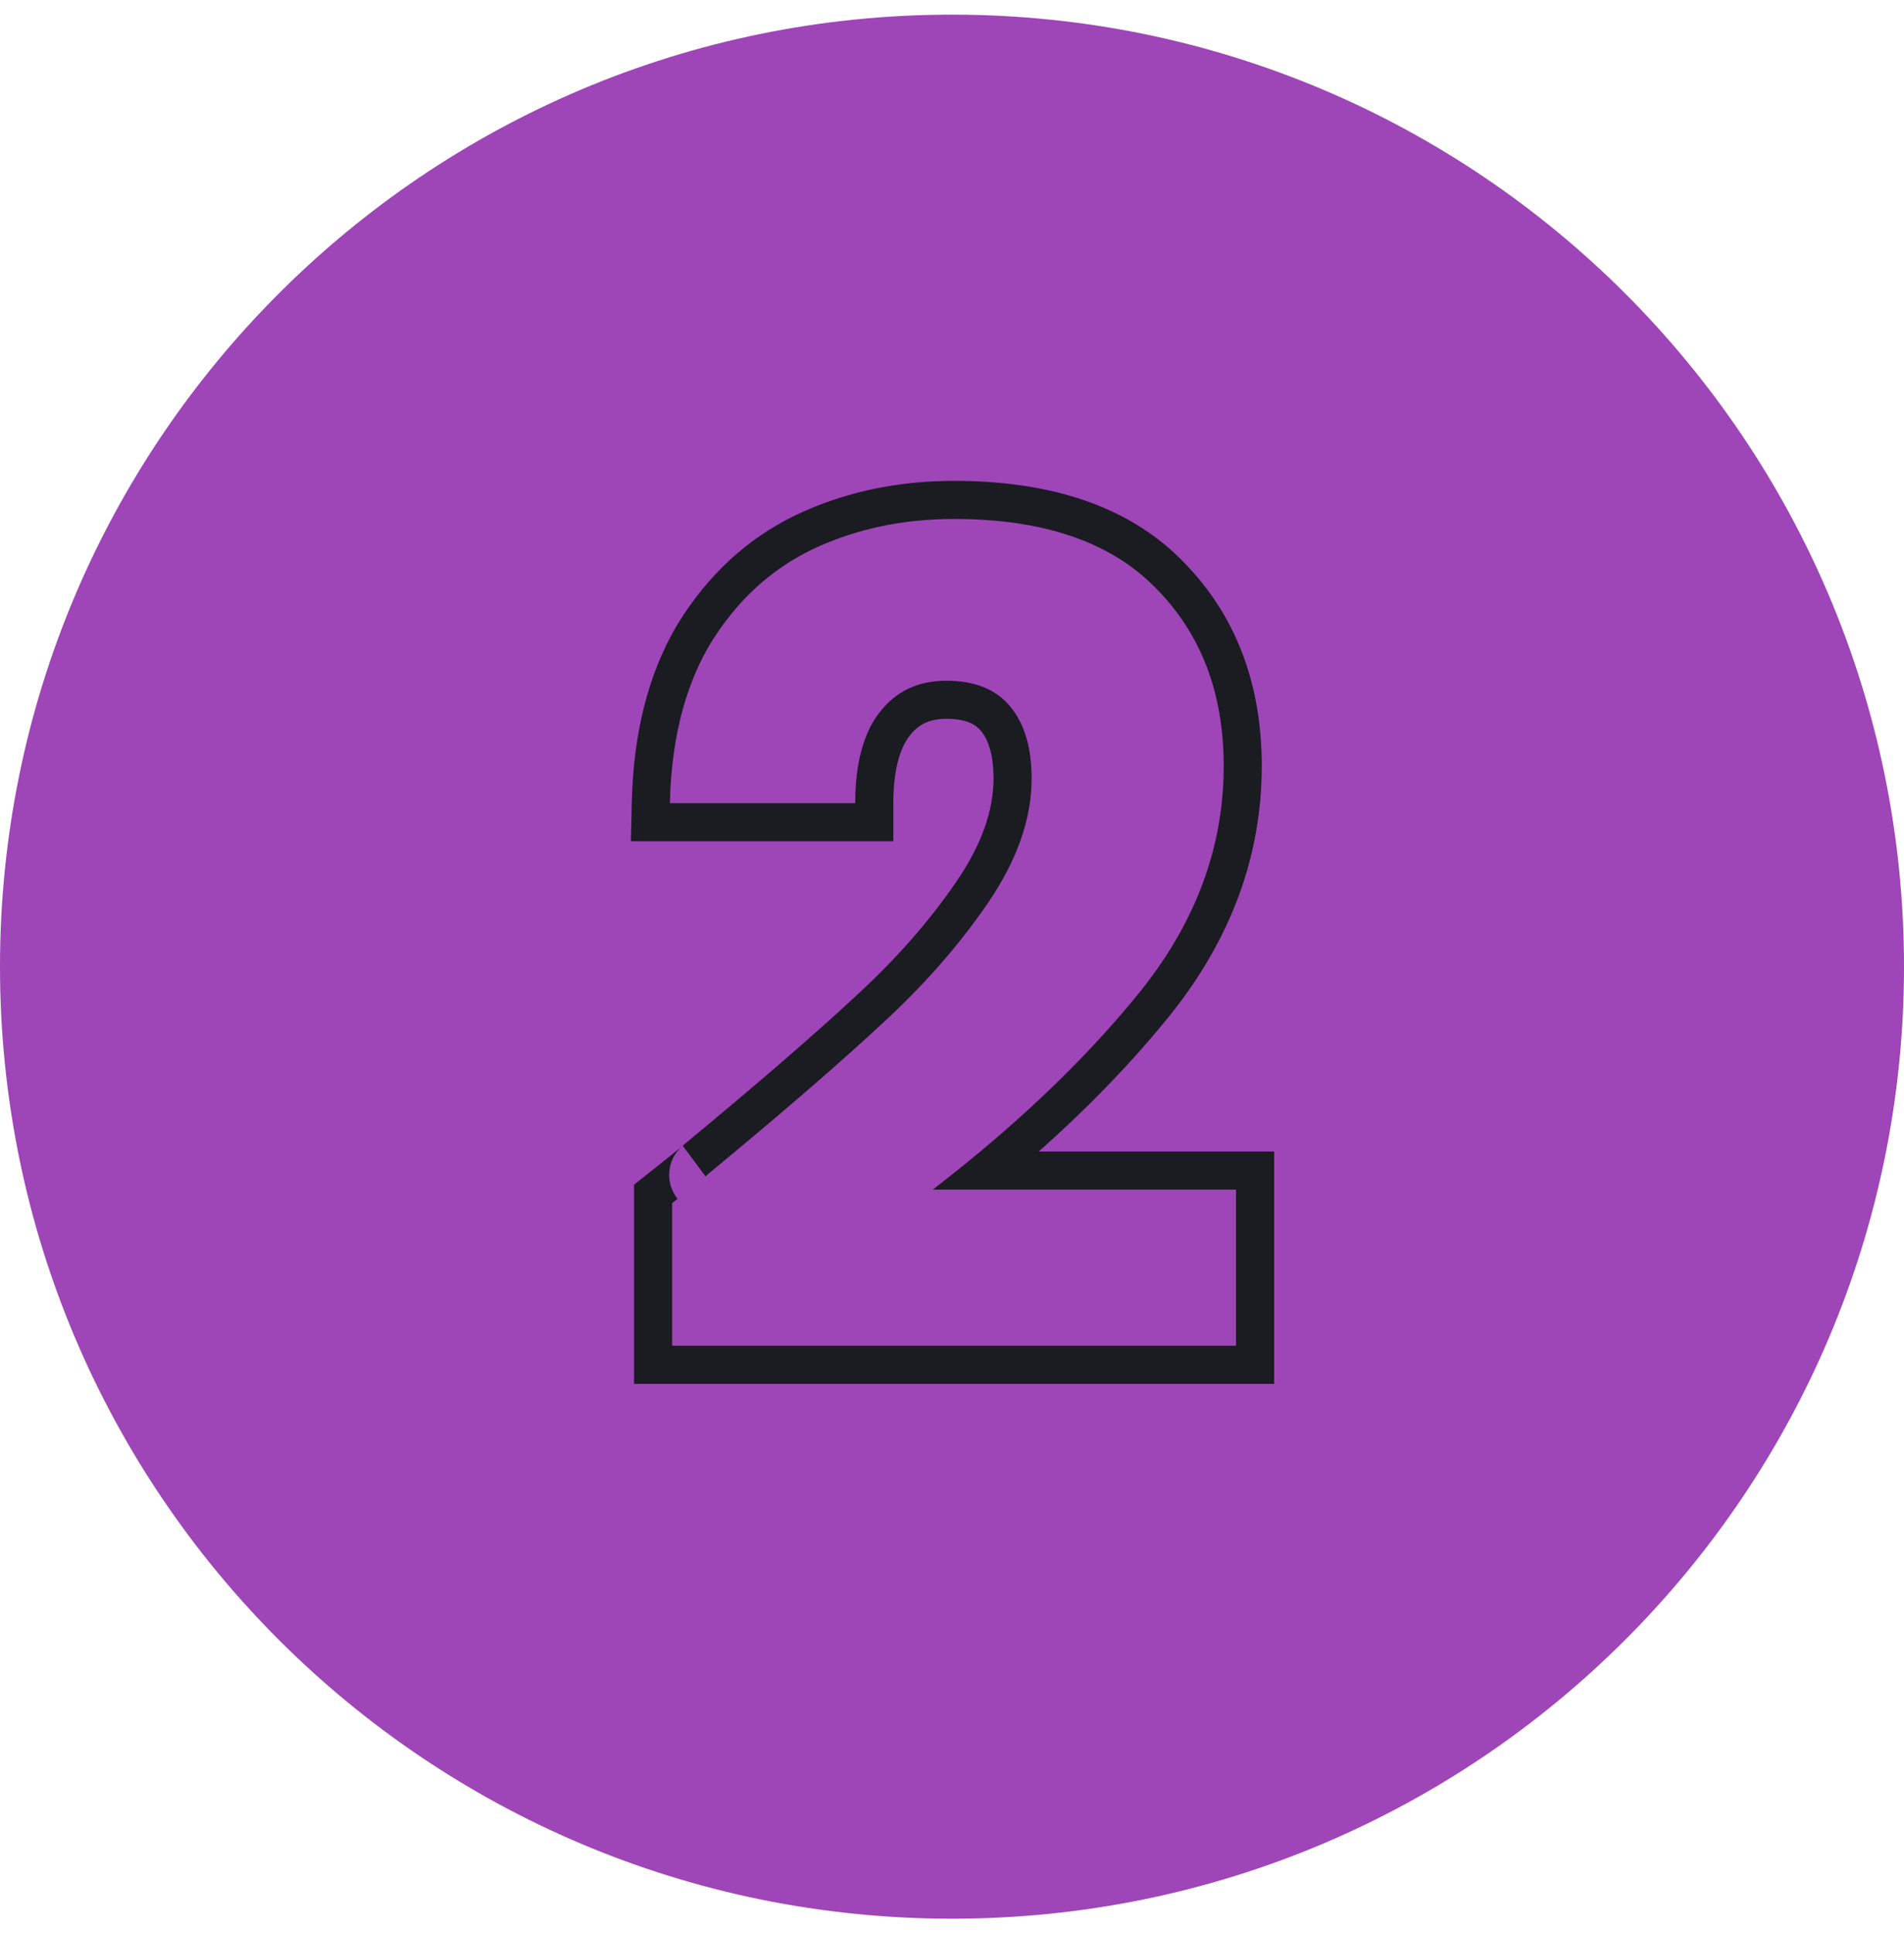 <svg width="65" height="66" viewBox="0 0 65 66" fill="none" xmlns="http://www.w3.org/2000/svg">
<g clip-path="url(#clip0_361_1305)">
<path d="M65 33C65 15.051 50.449 0.5 32.5 0.5C14.551 0.5 0 15.051 0 33C0 50.949 14.551 65.5 32.5 65.5C50.449 65.5 65 50.949 65 33Z" fill="#9E45B7"/>
<path fill-rule="evenodd" clip-rule="evenodd" d="M21.646 40.443L22.137 40.053C22.572 39.708 22.885 39.458 23.079 39.302C23.178 39.222 23.238 39.172 23.267 39.148C23.27 39.146 23.272 39.144 23.273 39.143C23.263 39.152 23.244 39.169 23.222 39.191C23.212 39.201 23.195 39.219 23.173 39.243C23.159 39.258 23.108 39.316 23.055 39.398C23.03 39.435 22.971 39.529 22.923 39.661C22.893 39.741 22.75 40.136 22.942 40.602C22.993 40.728 23.058 40.834 23.13 40.925C23.071 40.971 23.01 41.02 22.946 41.071V45.941H42.197V40.611H31.843C32.403 40.179 32.944 39.746 33.466 39.311C35.635 37.502 37.471 35.66 38.976 33.785C40.842 31.432 41.776 28.889 41.776 26.153C41.776 23.647 40.996 21.615 39.436 20.055C37.902 18.496 35.614 17.716 32.572 17.716C30.807 17.716 29.197 18.061 27.739 18.751C26.308 19.442 25.144 20.515 24.25 21.973C23.56 23.129 23.128 24.511 22.953 26.118C22.907 26.537 22.879 26.97 22.869 27.418H29.197C29.197 26.089 29.465 25.066 30.002 24.35C30.564 23.609 31.331 23.238 32.303 23.238C33.275 23.238 34.003 23.532 34.489 24.12C34.975 24.708 35.218 25.526 35.218 26.575C35.218 27.955 34.719 29.374 33.722 30.832C32.725 32.289 31.498 33.682 30.04 35.012C28.807 36.157 27.175 37.578 25.144 39.273C24.818 39.546 24.481 39.826 24.134 40.112C24.146 40.105 24.147 40.105 24.137 40.115C24.128 40.123 24.11 40.138 24.085 40.158L23.306 39.11C25.803 37.046 27.75 35.364 29.156 34.059L29.16 34.055L29.164 34.051C30.556 32.782 31.715 31.463 32.649 30.098C33.539 28.796 33.918 27.629 33.918 26.575C33.918 25.716 33.719 25.229 33.487 24.948C33.313 24.738 33.002 24.538 32.303 24.538C31.719 24.538 31.344 24.734 31.04 25.133C30.737 25.539 30.497 26.243 30.497 27.418V28.718H21.538L21.569 27.388C21.624 25.052 22.121 23.003 23.133 21.307L23.137 21.3L23.142 21.293C24.157 19.64 25.502 18.387 27.175 17.58L27.183 17.576C28.83 16.796 30.633 16.416 32.572 16.416C35.821 16.416 38.498 17.25 40.359 19.14C42.194 20.977 43.075 23.356 43.075 26.153C43.075 29.211 42.024 32.035 39.994 34.593L39.99 34.598C38.703 36.202 37.191 37.773 35.459 39.311H43.497V47.242H21.646V40.443Z" fill="#1B1B22"/>
</g>
<defs>
<clipPath id="clip0_361_1305">
<rect width="65" height="65" fill="white" transform="translate(0 0.5)"/>
</clipPath>
</defs>
</svg>
